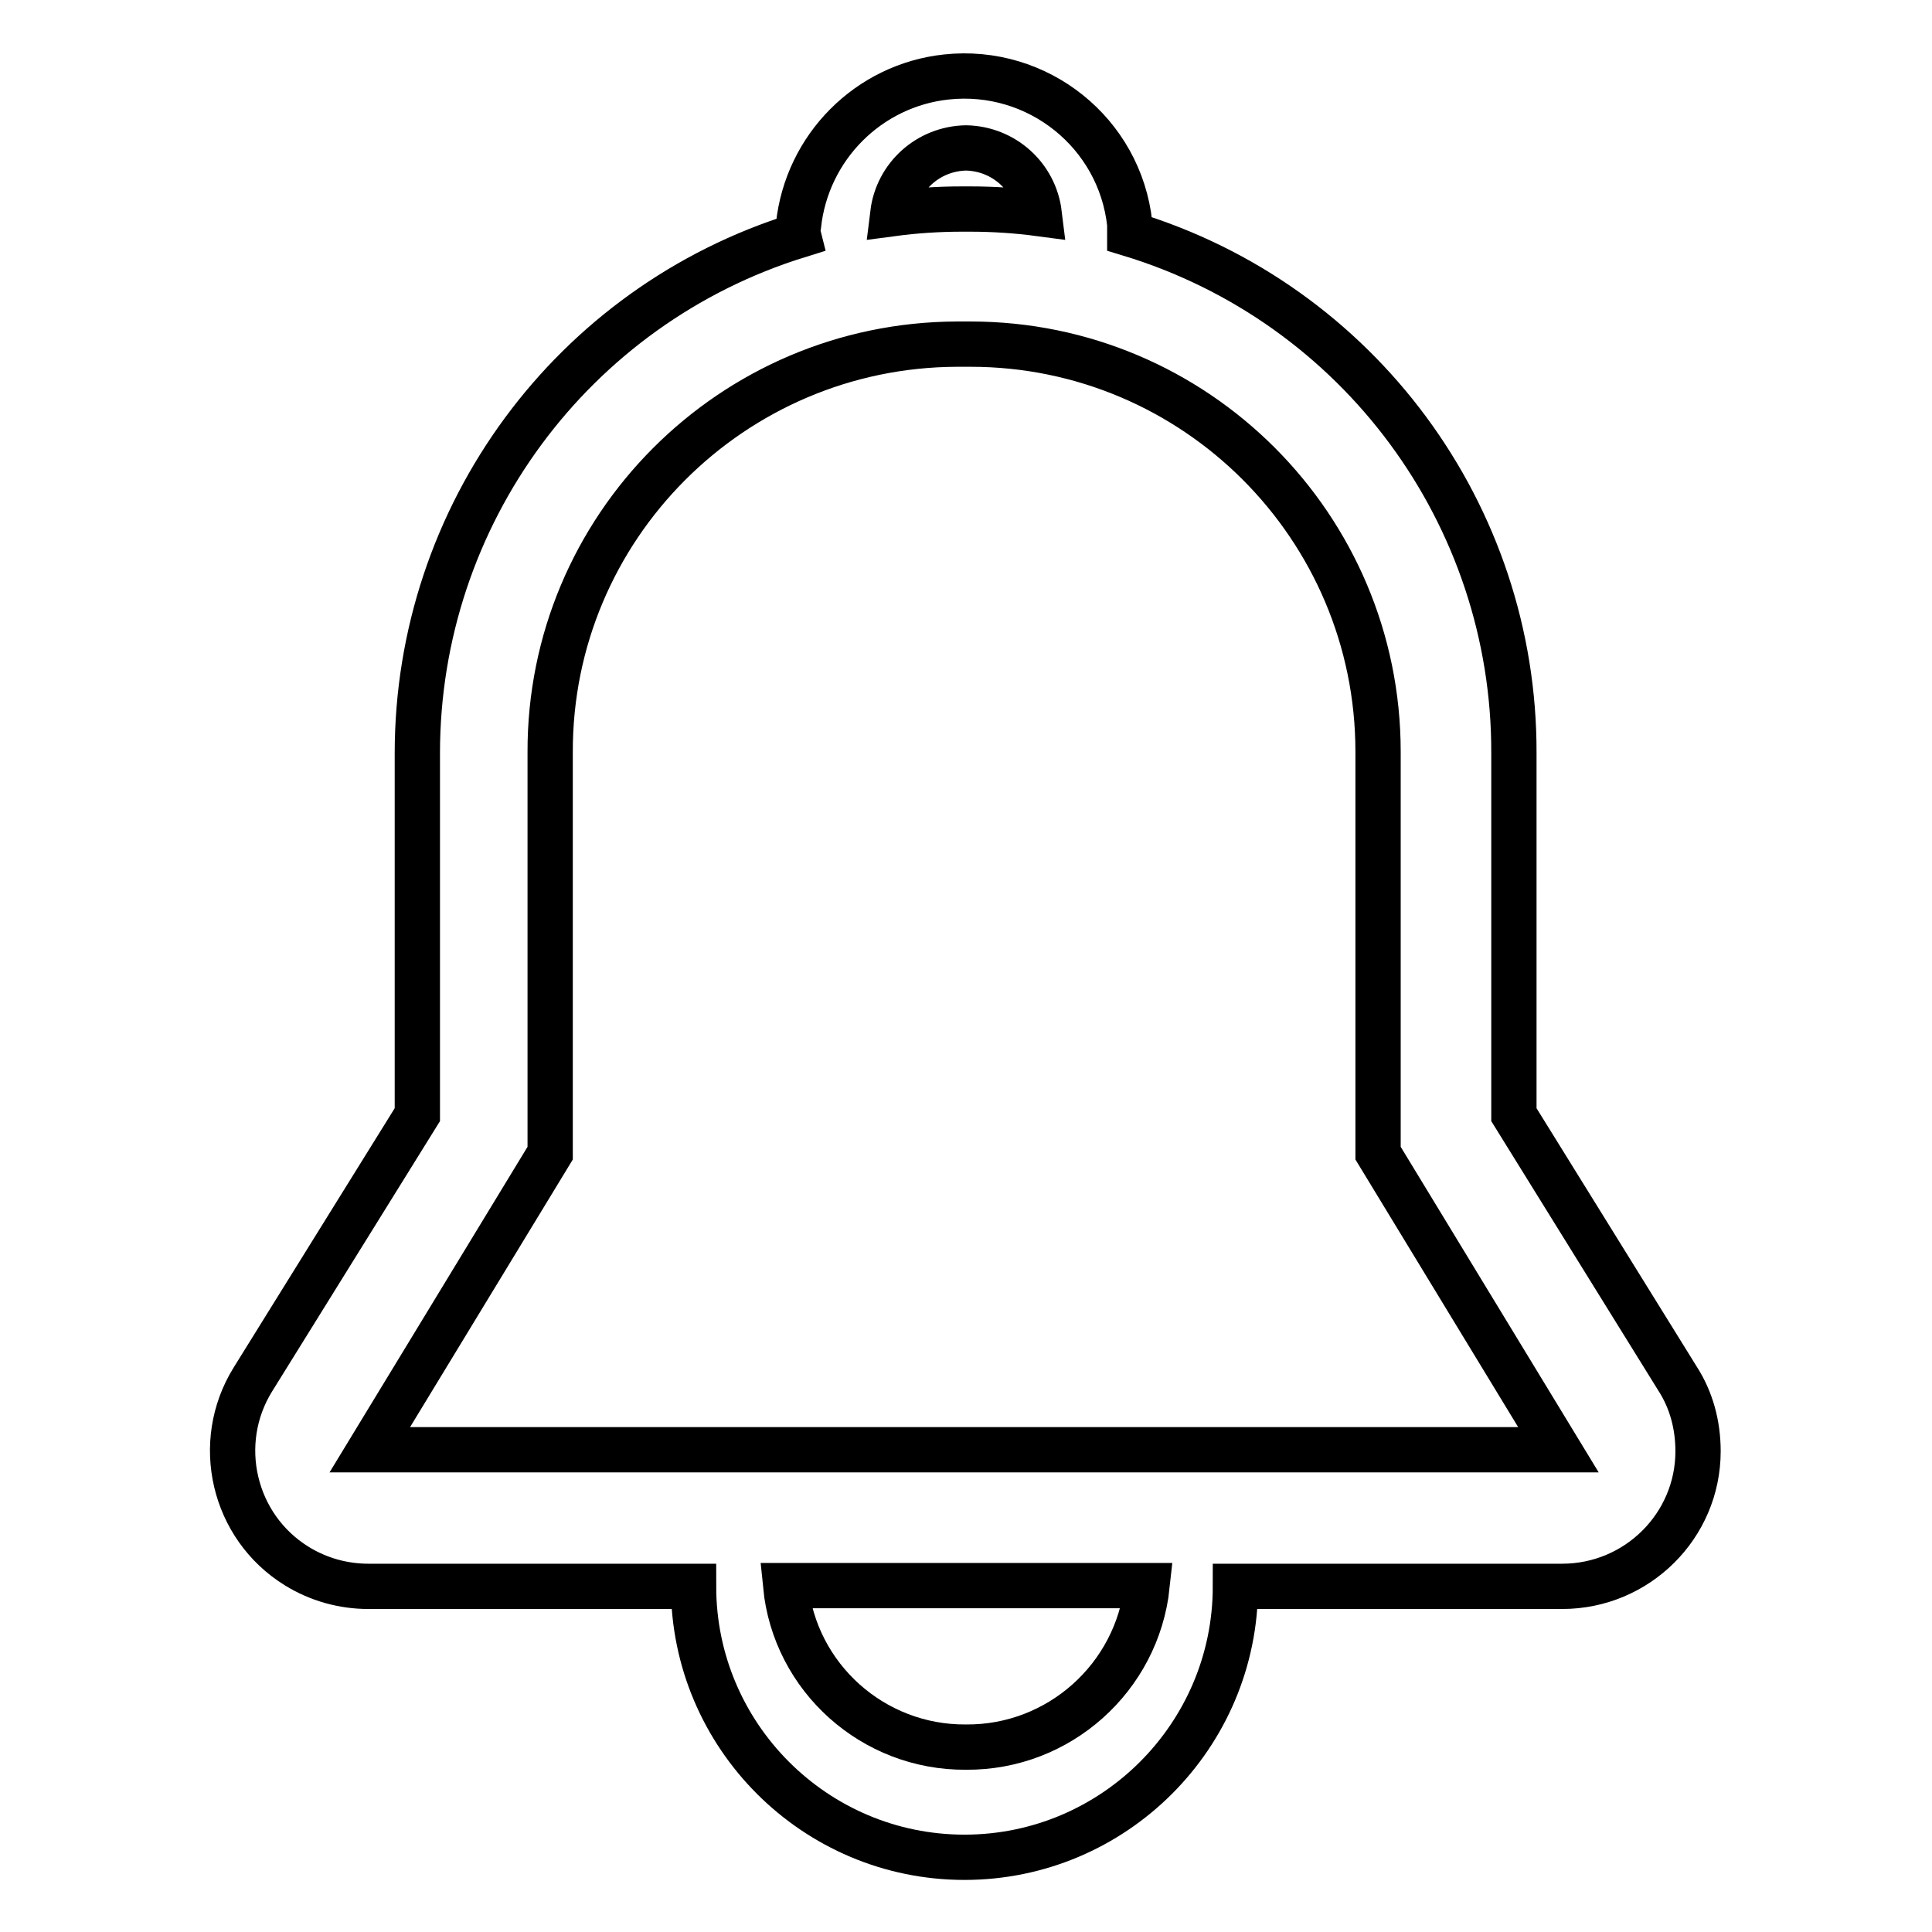 <?xml version="1.0" encoding="utf-8"?>
<!-- Svg Vector Icons : http://www.onlinewebfonts.com/icon -->
<!DOCTYPE svg PUBLIC "-//W3C//DTD SVG 1.1//EN" "http://www.w3.org/Graphics/SVG/1.1/DTD/svg11.dtd">
<svg version="1.1" xmlns="http://www.w3.org/2000/svg" xmlns:xlink="http://www.w3.org/1999/xlink" x="0px" y="0px" viewBox="0 0 256 256" enable-background="new 0 0 256 256" xml:space="preserve">
<g> <path stroke-width="6" fill-opacity="0" stroke="#000000"  d="M222.3,182.7l-21.7-35V99.8c0.1-31.6-20.6-59.6-50.9-68.8c0-0.4,0-0.9,0-1.3c-1.3-12.1-12.2-20.8-24.3-19.5 c-10.3,1.1-18.5,9.3-19.6,19.7c-0.1,0.4-0.1,0.9,0,1.3c-30,9.3-50.5,37.1-50.5,68.6v47.9l-21.8,35.1c-5.2,8.4-2.6,19.5,5.8,24.7 c2.9,1.8,6.2,2.7,9.5,2.7h43.1c0,19.8,16.1,35.9,35.9,35.9c19.8,0,35.9-16.1,35.9-35.9H207c9.9,0,18-8,18-17.9 C225,188.8,224.1,185.5,222.3,182.7L222.3,182.7z M128,19.6c5,0.1,9.1,3.8,9.7,8.7c-3-0.4-6.1-0.6-9.1-0.6h-1.2 c-3,0-6.1,0.2-9.1,0.6C118.9,23.4,123,19.7,128,19.6z M128,231.5c-12.3,0.1-22.7-9.2-23.9-21.4h47.9 C150.7,222.3,140.3,231.6,128,231.5z M128,192.1H49l23.9-39.3V99.7c-0.1-29.8,24.1-54,53.9-54.1c0.2,0,0.4,0,0.6,0h1.2 c29.8,0,54,24.2,54,54l0,0v53.2l23.9,39.3H128V192.1z"/></g>
</svg>